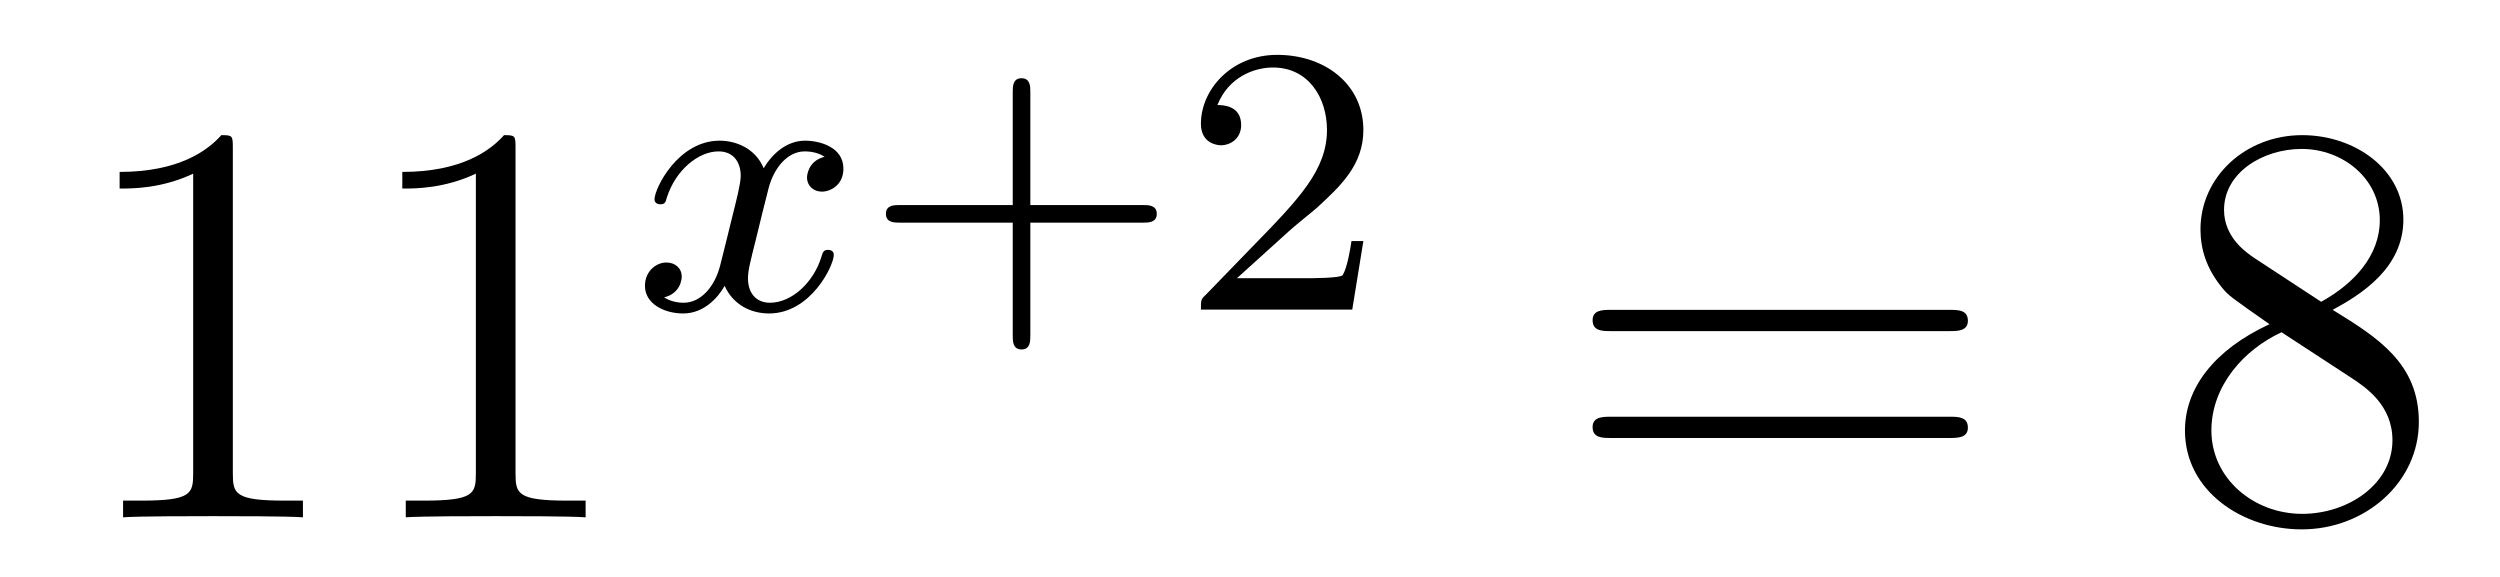 <?xml version='1.0'?>
<!-- This file was generated by dvisvgm 1.14.1 -->
<svg height='12pt' version='1.1' viewBox='0 -12 52 12' width='52pt' xmlns='http://www.w3.org/2000/svg' xmlns:xlink='http://www.w3.org/1999/xlink'>
<g id='page1'>
<g transform='matrix(1 0 0 1 -127 653)'>
<path d='M131.843 -661.902C131.843 -662.178 131.843 -662.189 131.604 -662.189C131.317 -661.867 130.719 -661.424 129.488 -661.424V-661.078C129.763 -661.078 130.36 -661.078 131.018 -661.388V-655.16C131.018 -654.73 130.982 -654.587 129.93 -654.587H129.56V-654.24C129.882 -654.264 131.042 -654.264 131.436 -654.264C131.831 -654.264 132.978 -654.264 133.301 -654.24V-654.587H132.931C131.879 -654.587 131.843 -654.73 131.843 -655.16V-661.902ZM137.723 -661.902C137.723 -662.178 137.723 -662.189 137.484 -662.189C137.197 -661.867 136.599 -661.424 135.368 -661.424V-661.078C135.643 -661.078 136.24 -661.078 136.898 -661.388V-655.16C136.898 -654.73 136.862 -654.587 135.81 -654.587H135.44V-654.24C135.762 -654.264 136.922 -654.264 137.316 -654.264C137.711 -654.264 138.858 -654.264 139.181 -654.24V-654.587H138.811C137.759 -654.587 137.723 -654.73 137.723 -655.16V-661.902Z' fill-rule='evenodd'/>
<path d='M144.152 -661.739C143.802 -661.652 143.786 -661.341 143.786 -661.309C143.786 -661.134 143.921 -661.014 144.096 -661.014C144.272 -661.014 144.543 -661.15 144.543 -661.492C144.543 -661.947 144.041 -662.074 143.746 -662.074C143.371 -662.074 143.068 -661.811 142.885 -661.5C142.71 -661.923 142.296 -662.074 141.969 -662.074C141.1 -662.074 140.614 -661.078 140.614 -660.855C140.614 -660.783 140.67 -660.751 140.734 -660.751C140.829 -660.751 140.845 -660.791 140.869 -660.887C141.053 -661.468 141.531 -661.851 141.945 -661.851C142.256 -661.851 142.407 -661.628 142.407 -661.341C142.407 -661.182 142.312 -660.815 142.248 -660.56C142.192 -660.329 142.017 -659.62 141.977 -659.468C141.865 -659.038 141.578 -658.703 141.22 -658.703C141.188 -658.703 140.981 -658.703 140.813 -658.815C141.18 -658.902 141.18 -659.237 141.18 -659.245C141.18 -659.428 141.037 -659.54 140.861 -659.54C140.646 -659.54 140.415 -659.357 140.415 -659.054C140.415 -658.687 140.805 -658.48 141.212 -658.48C141.634 -658.48 141.929 -658.799 142.073 -659.054C142.248 -658.663 142.614 -658.48 142.997 -658.48C143.865 -658.48 144.343 -659.476 144.343 -659.699C144.343 -659.779 144.28 -659.803 144.224 -659.803C144.128 -659.803 144.112 -659.747 144.088 -659.667C143.929 -659.134 143.475 -658.703 143.013 -658.703C142.75 -658.703 142.558 -658.879 142.558 -659.213C142.558 -659.373 142.606 -659.556 142.718 -660.002C142.774 -660.241 142.949 -660.942 142.989 -661.094C143.1 -661.508 143.379 -661.851 143.738 -661.851C143.778 -661.851 143.985 -661.851 144.152 -661.739Z' fill-rule='evenodd'/>
<path d='M148.431 -660.369H150.774C150.885 -660.369 151.061 -660.369 151.061 -660.552C151.061 -660.735 150.885 -660.735 150.774 -660.735H148.431V-663.086C148.431 -663.198 148.431 -663.373 148.248 -663.373S148.065 -663.198 148.065 -663.086V-660.735H145.714C145.602 -660.735 145.427 -660.735 145.427 -660.552C145.427 -660.369 145.602 -660.369 145.714 -660.369H148.065V-658.018C148.065 -657.907 148.065 -657.731 148.248 -657.731S148.431 -657.907 148.431 -658.018V-660.369ZM153.804 -660.186C153.931 -660.305 154.266 -660.568 154.394 -660.68C154.887 -661.134 155.358 -661.572 155.358 -662.297C155.358 -663.245 154.561 -663.859 153.565 -663.859C152.609 -663.859 151.979 -663.134 151.979 -662.425C151.979 -662.034 152.29 -661.978 152.401 -661.978C152.569 -661.978 152.816 -662.098 152.816 -662.401C152.816 -662.815 152.417 -662.815 152.322 -662.815C152.553 -663.397 153.087 -663.596 153.477 -663.596C154.218 -663.596 154.601 -662.967 154.601 -662.297C154.601 -661.468 154.019 -660.863 153.079 -659.899L152.075 -658.863C151.979 -658.775 151.979 -658.759 151.979 -658.56H155.127L155.358 -659.986H155.111C155.087 -659.827 155.023 -659.428 154.927 -659.277C154.88 -659.213 154.274 -659.213 154.146 -659.213H152.728L153.804 -660.186Z' fill-rule='evenodd'/>
<path d='M167.549 -658.113C167.716 -658.113 167.932 -658.113 167.932 -658.328C167.932 -658.555 167.728 -658.555 167.549 -658.555H160.508C160.341 -658.555 160.126 -658.555 160.126 -658.34C160.126 -658.113 160.329 -658.113 160.508 -658.113H167.549ZM167.549 -655.89C167.716 -655.89 167.932 -655.89 167.932 -656.105C167.932 -656.332 167.728 -656.332 167.549 -656.332H160.508C160.341 -656.332 160.126 -656.332 160.126 -656.117C160.126 -655.89 160.329 -655.89 160.508 -655.89H167.549Z' fill-rule='evenodd'/>
<path d='M175.519 -658.555C176.117 -658.878 176.99 -659.428 176.99 -660.432C176.99 -661.472 175.986 -662.189 174.886 -662.189C173.703 -662.189 172.77 -661.317 172.77 -660.229C172.77 -659.823 172.89 -659.416 173.224 -659.01C173.356 -658.854 173.368 -658.842 174.205 -658.257C173.045 -657.719 172.447 -656.918 172.447 -656.045C172.447 -654.778 173.655 -653.989 174.874 -653.989C176.201 -653.989 177.312 -654.969 177.312 -656.224C177.312 -657.444 176.452 -657.982 175.519 -658.555ZM173.894 -659.631C173.738 -659.739 173.26 -660.05 173.26 -660.635C173.26 -661.413 174.073 -661.902 174.874 -661.902C175.735 -661.902 176.5 -661.281 176.5 -660.42C176.5 -659.691 175.974 -659.105 175.28 -658.723L173.894 -659.631ZM174.456 -658.089L175.902 -657.145C176.213 -656.942 176.763 -656.571 176.763 -655.842C176.763 -654.933 175.842 -654.312 174.886 -654.312C173.87 -654.312 172.997 -655.053 172.997 -656.045C172.997 -656.977 173.678 -657.731 174.456 -658.089Z' fill-rule='evenodd'/>
</g>
</g>
</svg>
